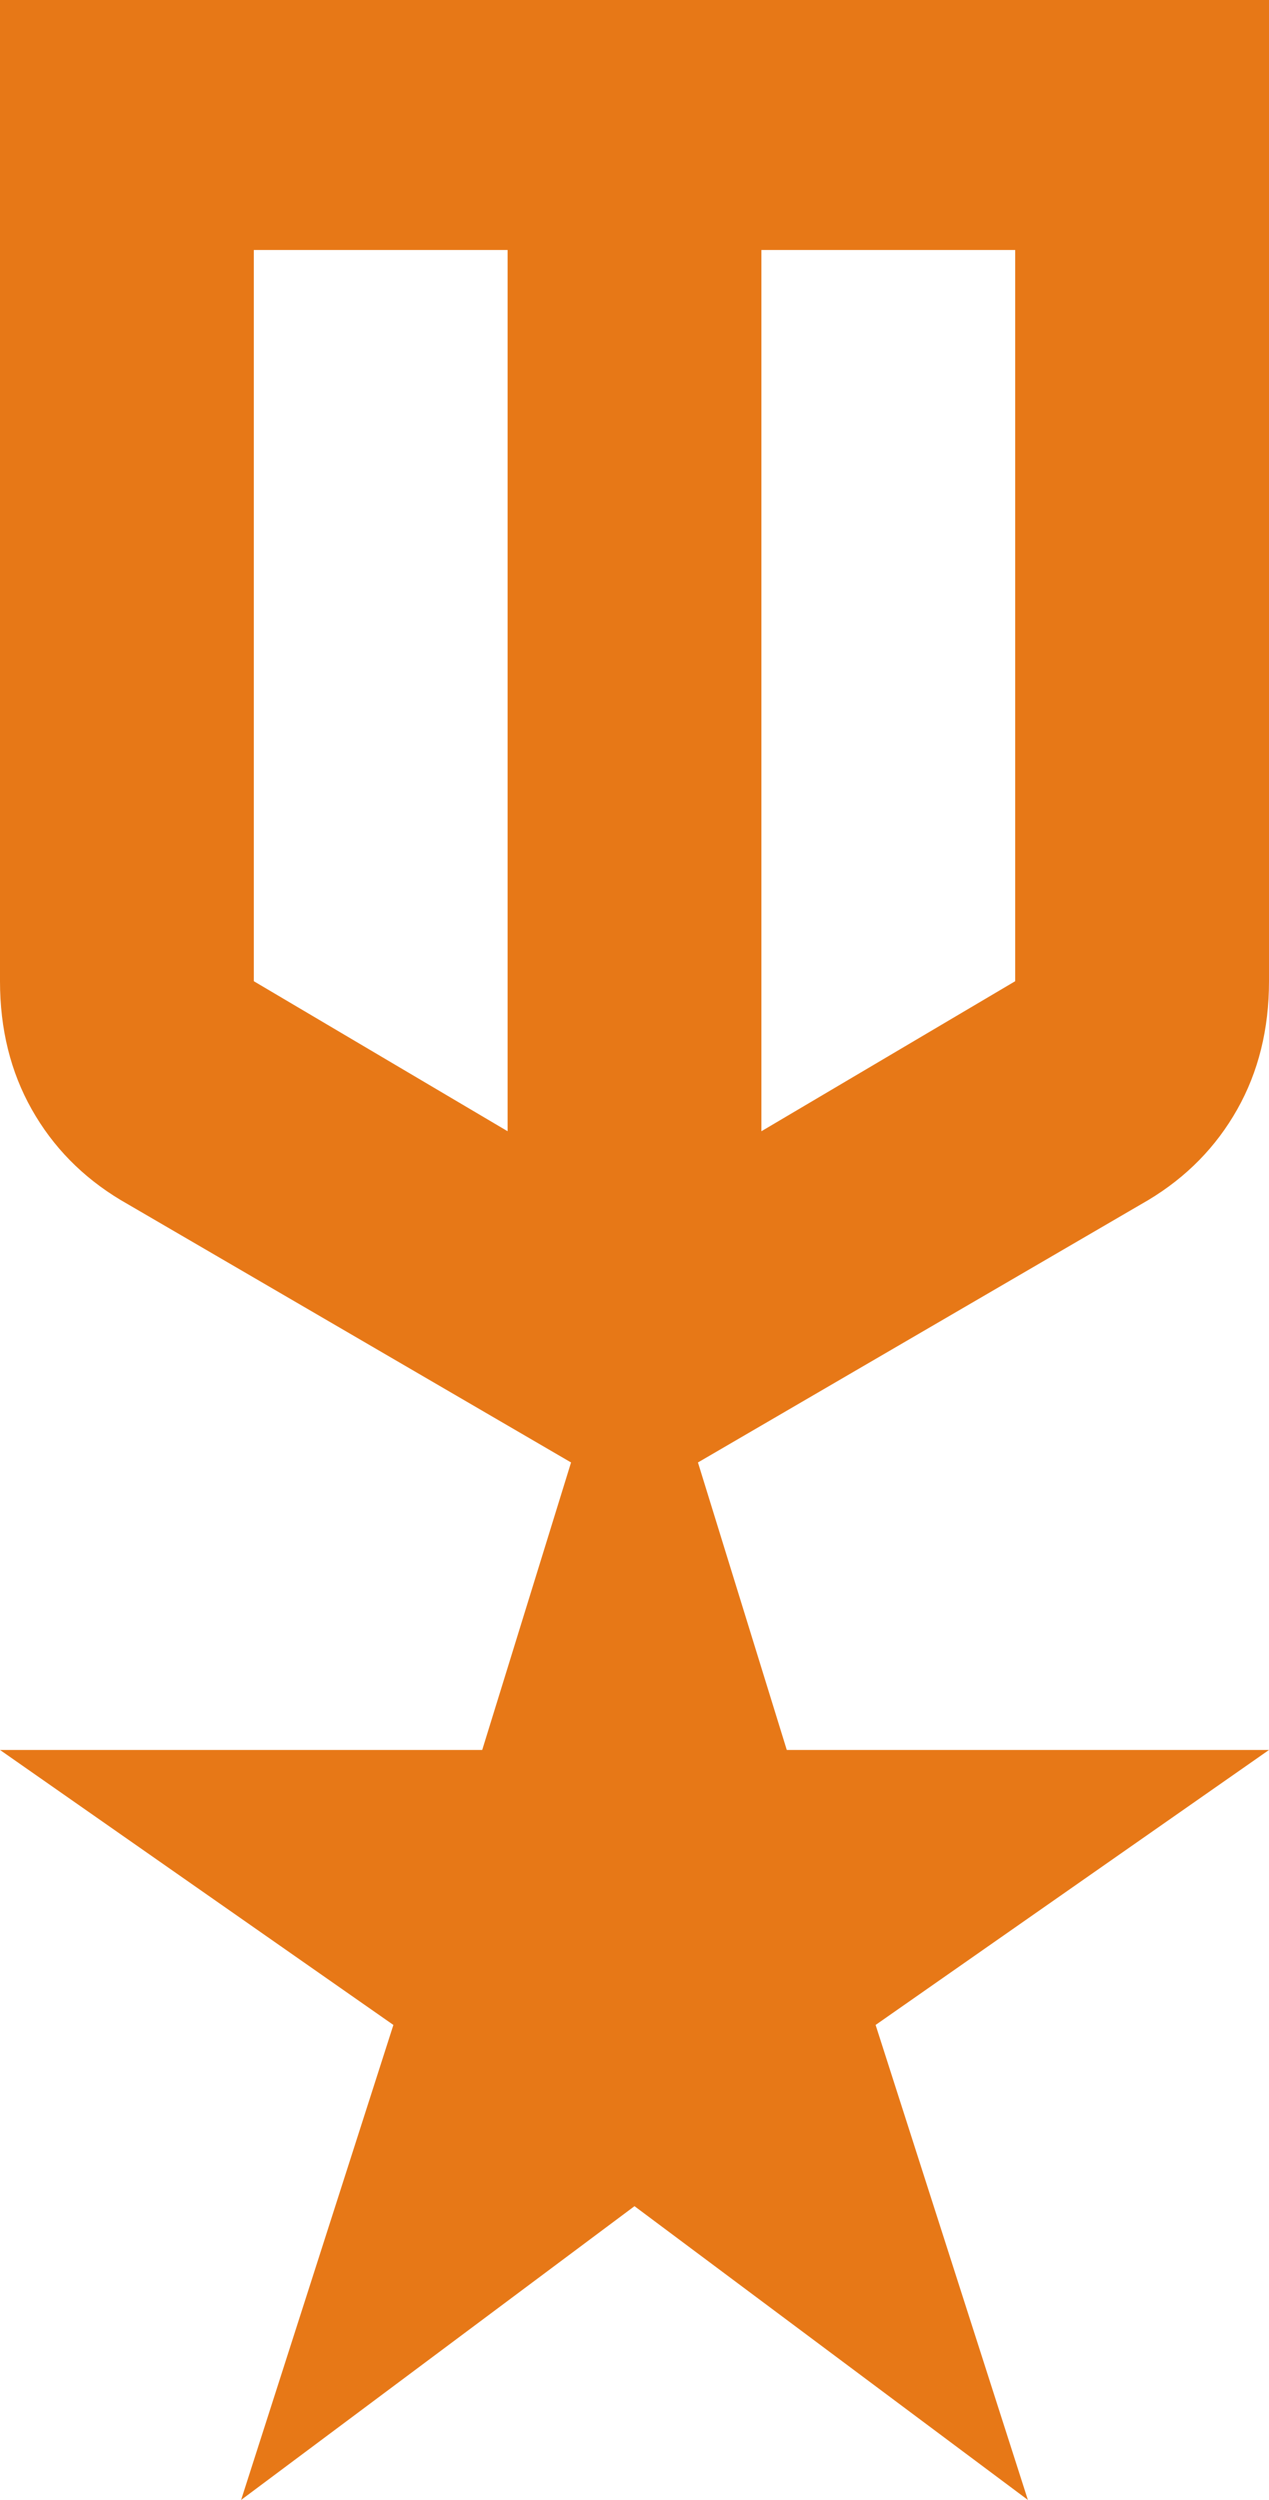 <svg width="32" height="63" viewBox="0 0 32 63" fill="none" xmlns="http://www.w3.org/2000/svg">
<path d="M0 0H32V24.727C32 25.935 31.733 27.011 31.2 27.956C30.667 28.901 29.92 29.663 28.96 30.24L17.6 36.855L19.84 44.1H32L22.08 51.03L25.92 63L16 55.597L6.08 63L9.92 51.03L0 44.1H12.16L14.4 36.855L3.04 30.24C2.08 29.663 1.333 28.901 0.8 27.956C0.267 27.011 0 25.935 0 24.727V0ZM6.4 6.3V24.727L12.8 28.508V6.3H6.4ZM25.6 6.3H19.2V28.508L25.6 24.727V6.3Z" fill="#E77817"/>
</svg>
